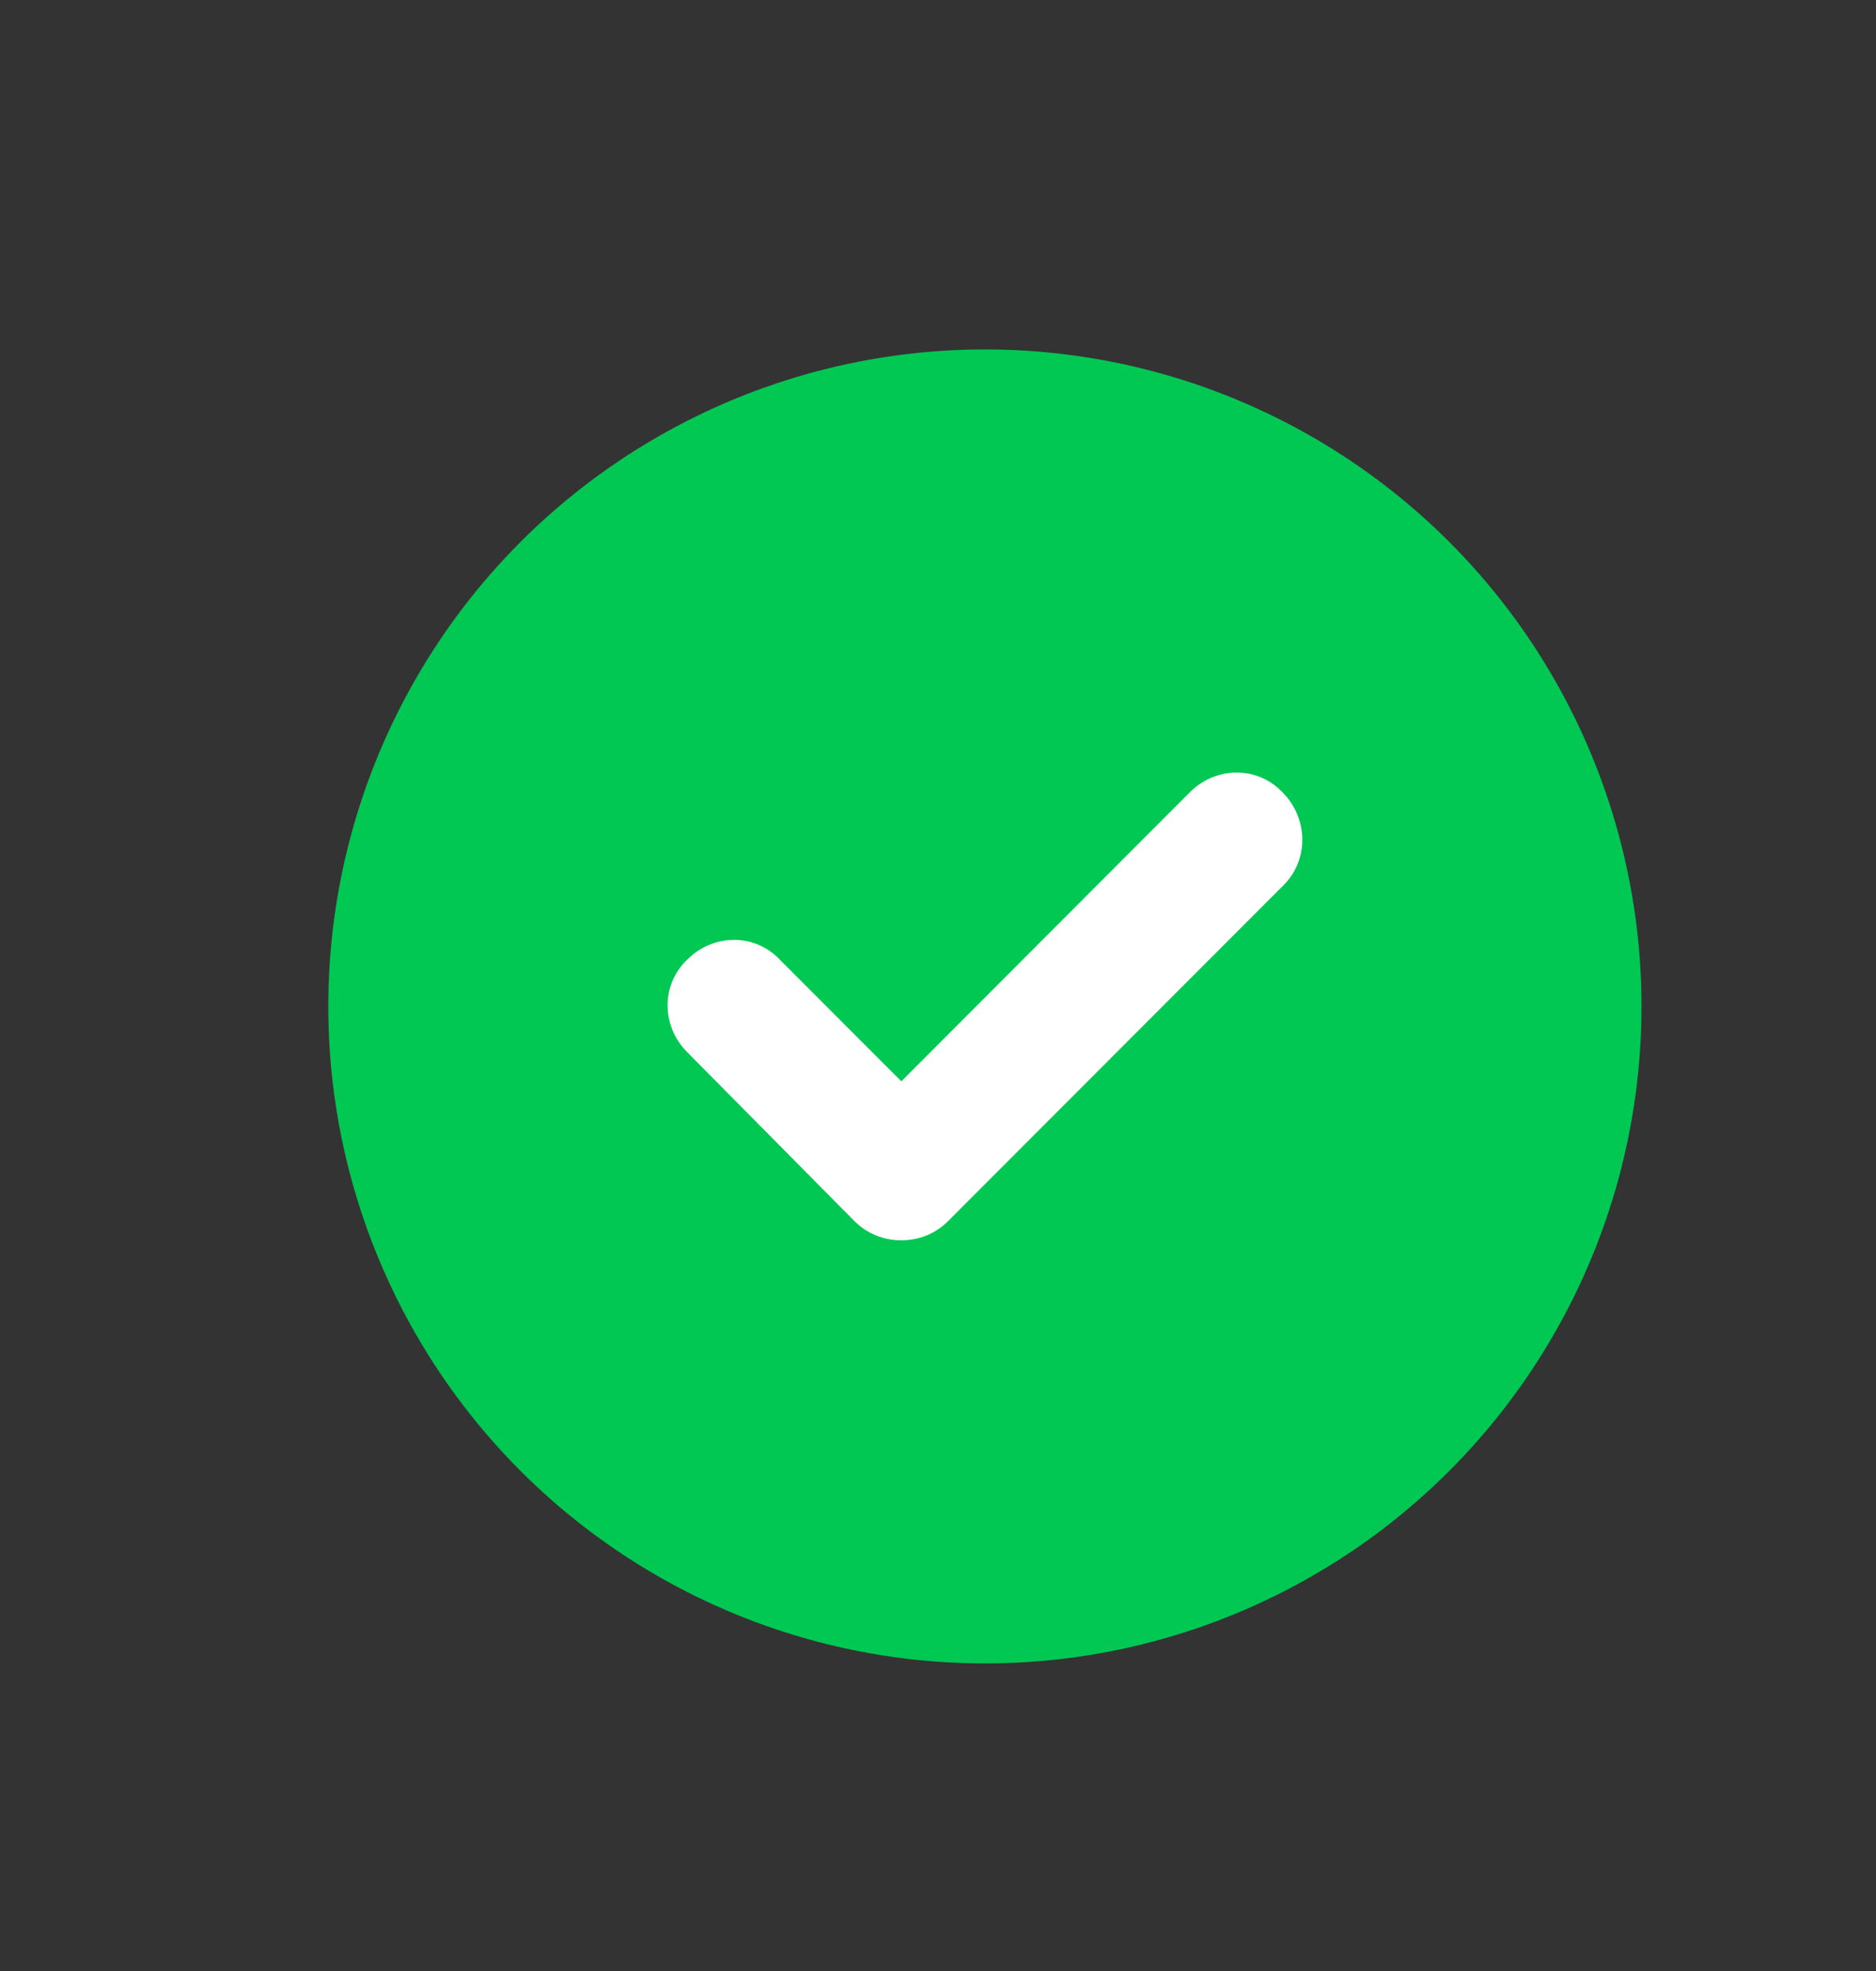<svg width="20" height="21" viewBox="0 0 20 21" fill="none" xmlns="http://www.w3.org/2000/svg">
<rect x="0" y="0" width="20" height="21" fill="#333333" stroke="none"/>
<circle cx="10.5" cy="10.723" r="7" fill="#00C853"/>
<path fill-rule="evenodd" clip-rule="evenodd" d="M10.109 13.009L13.687 9.428C13.952 9.163 13.952 8.721 13.672 8.441C13.407 8.161 12.965 8.161 12.685 8.441L9.609 11.521L8.313 10.224C8.048 9.944 7.607 9.944 7.327 10.224C7.047 10.489 7.047 10.931 7.327 11.211L9.108 13.009C9.241 13.142 9.417 13.215 9.609 13.215C9.8 13.215 9.977 13.142 10.109 13.009Z" fill="white"/>
</svg>
